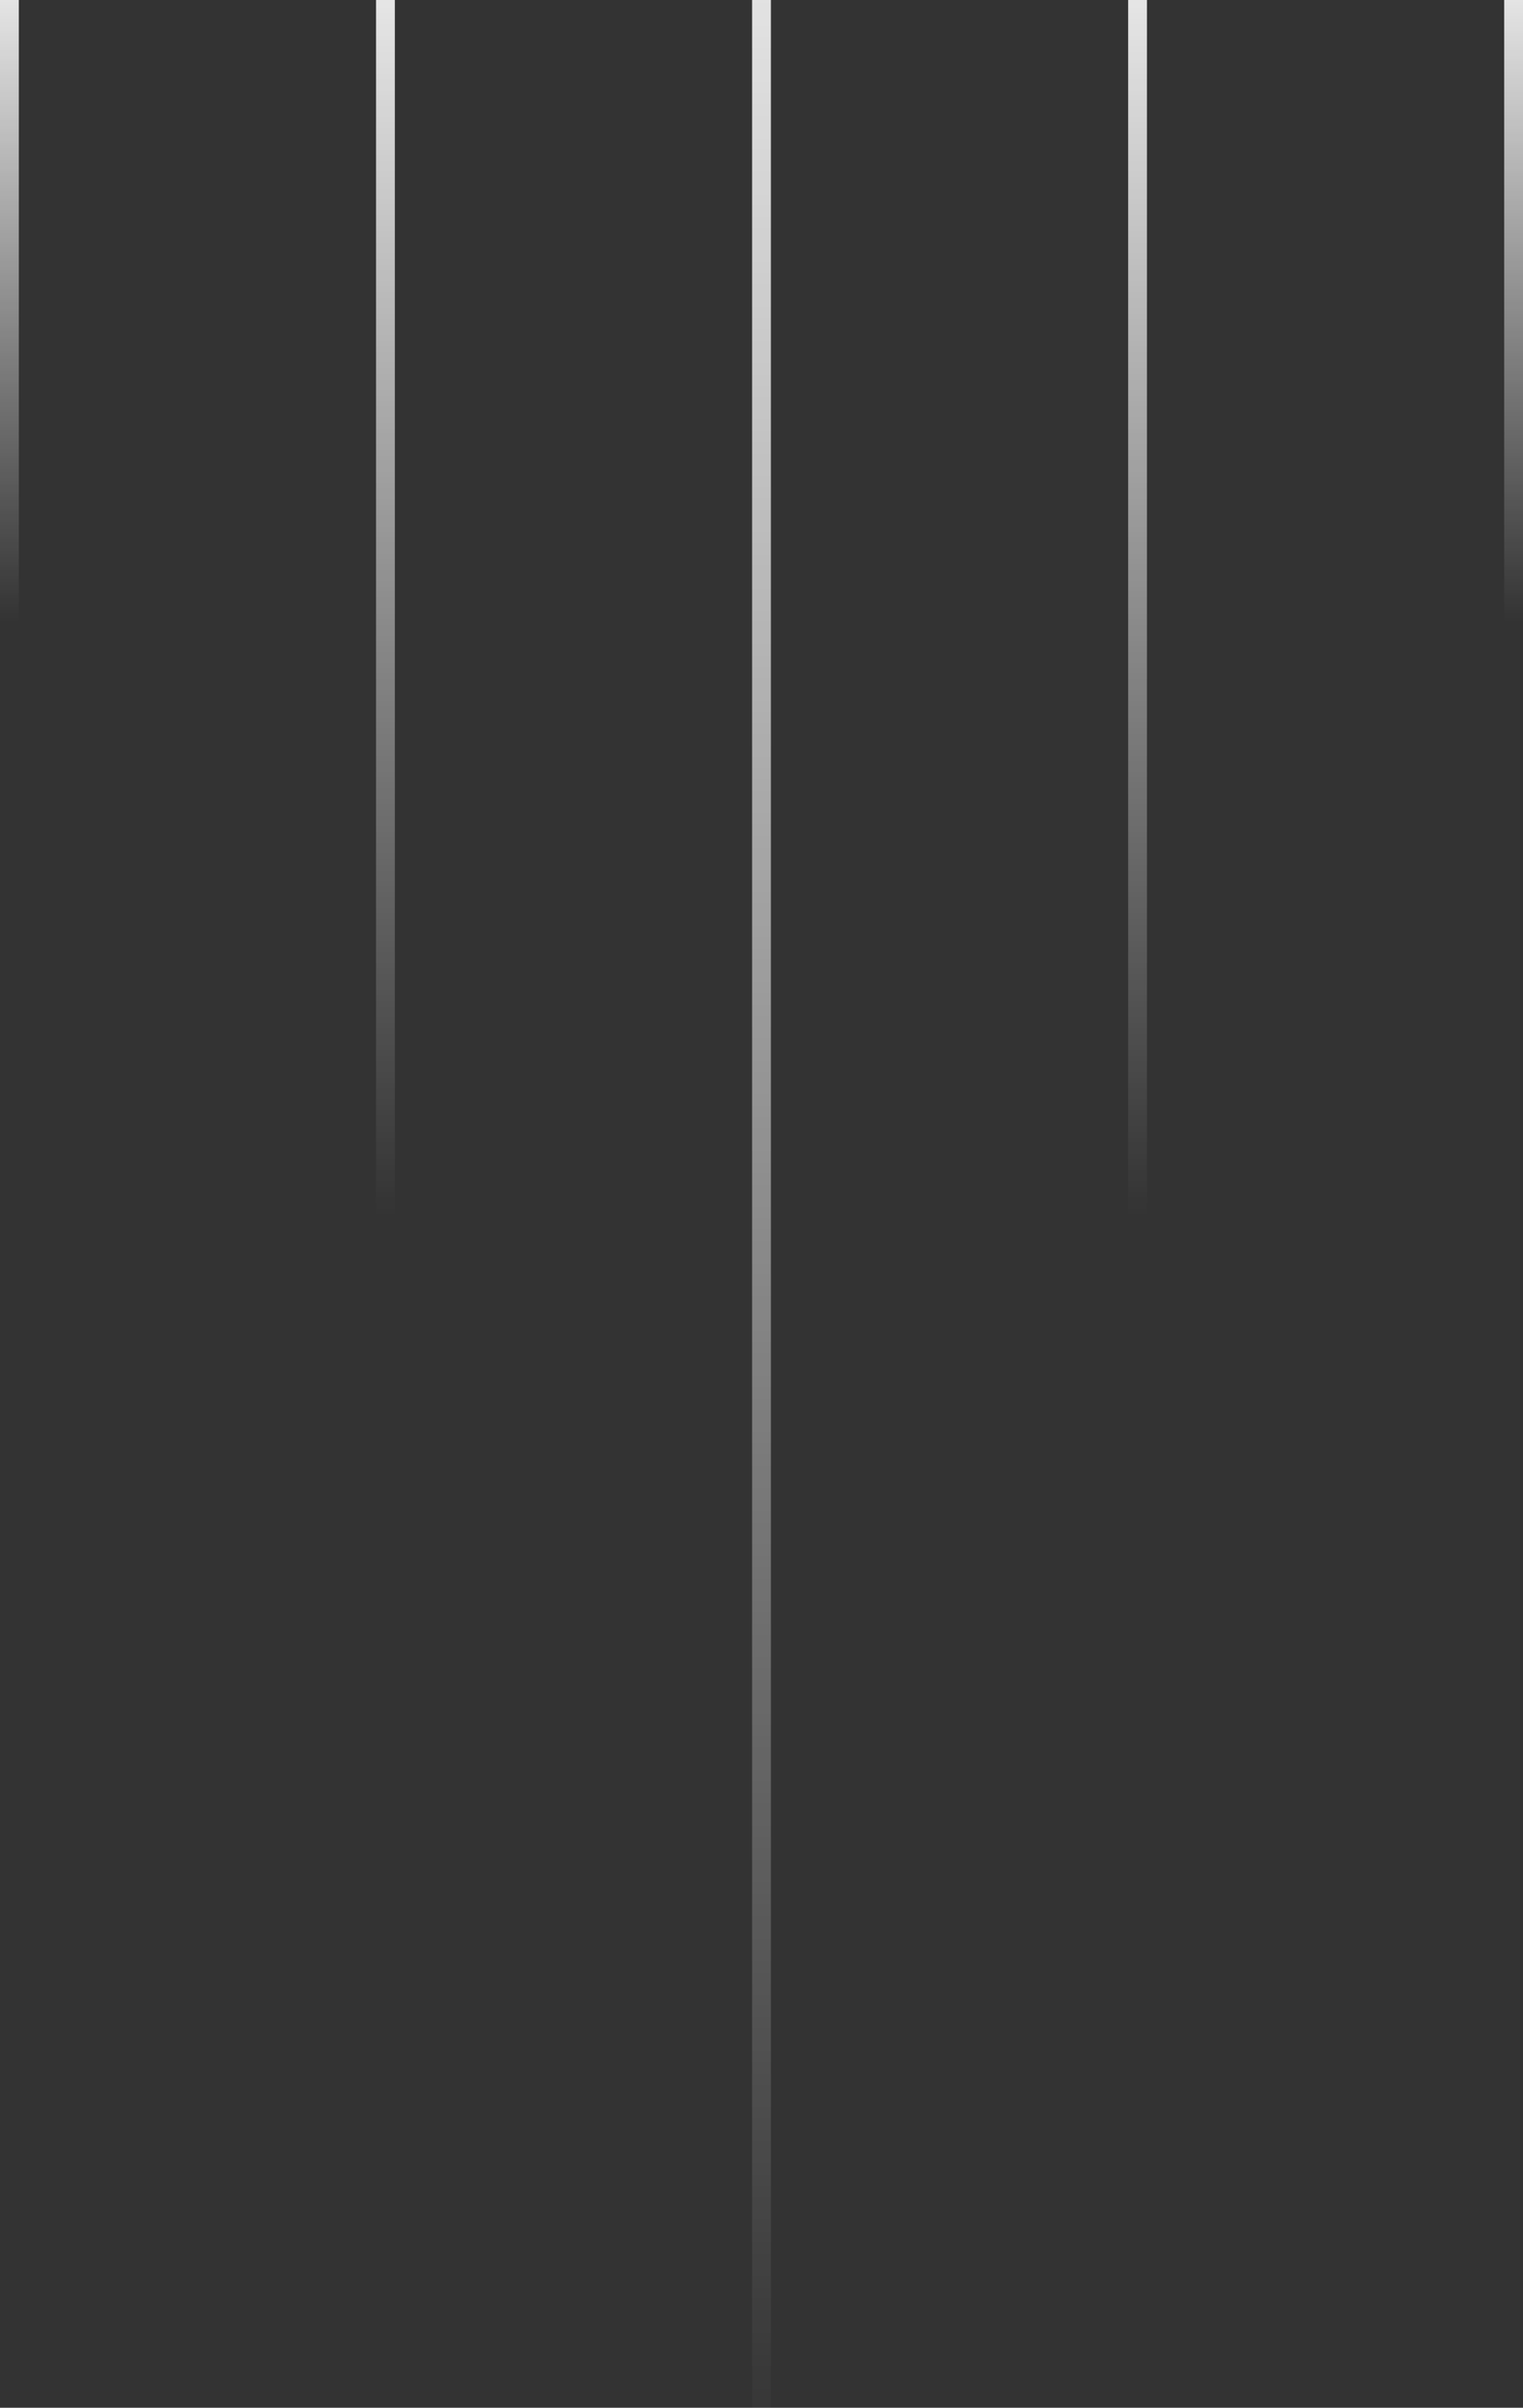 <svg xmlns="http://www.w3.org/2000/svg" width="81" height="128" viewBox="0 0 81 128">
    <rect x="0" y="0" width="81" height="128" fill="#333333" stroke="none"/>
    <defs>
        <linearGradient id="kl5tid3q4a" x1="50%" x2="50%" y1="0%" y2="100%">
            <stop offset="0%" stop-color="#FFF" stop-opacity=".87"/>
            <stop offset="100%" stop-color="#FFF" stop-opacity="0"/>
        </linearGradient>
        <linearGradient id="x32tf1qlwb" x1="50%" x2="50%" y1="0%" y2="100%">
            <stop offset="0%" stop-color="#FFF" stop-opacity=".87"/>
            <stop offset="100%" stop-color="#FFF" stop-opacity="0"/>
        </linearGradient>
        <linearGradient id="efr4d2b7zc" x1="50%" x2="50%" y1="0%" y2="100%">
            <stop offset="0%" stop-color="#FFF" stop-opacity=".87"/>
            <stop offset="100%" stop-color="#FFF" stop-opacity="0"/>
        </linearGradient>
    </defs>
    <g fill="none" fill-rule="evenodd">
        <g fill-rule="nonzero">
            <path fill="url(#kl5tid3q4a)" d="M81 0L81 33 80 33 80 0z"/>
            <path fill="url(#x32tf1qlwb)" d="M61 0L61 65 60 65 60 0z"/>
            <path fill="url(#efr4d2b7zc)" d="M41 0L41 129 40 129 40 0z"/>
            <path fill="url(#x32tf1qlwb)" d="M21 0L21 65 20 65 20 0z"/>
            <path fill="url(#kl5tid3q4a)" d="M1 0L1 33 0 33 0 0z"/>
        </g>
    </g>
</svg>
